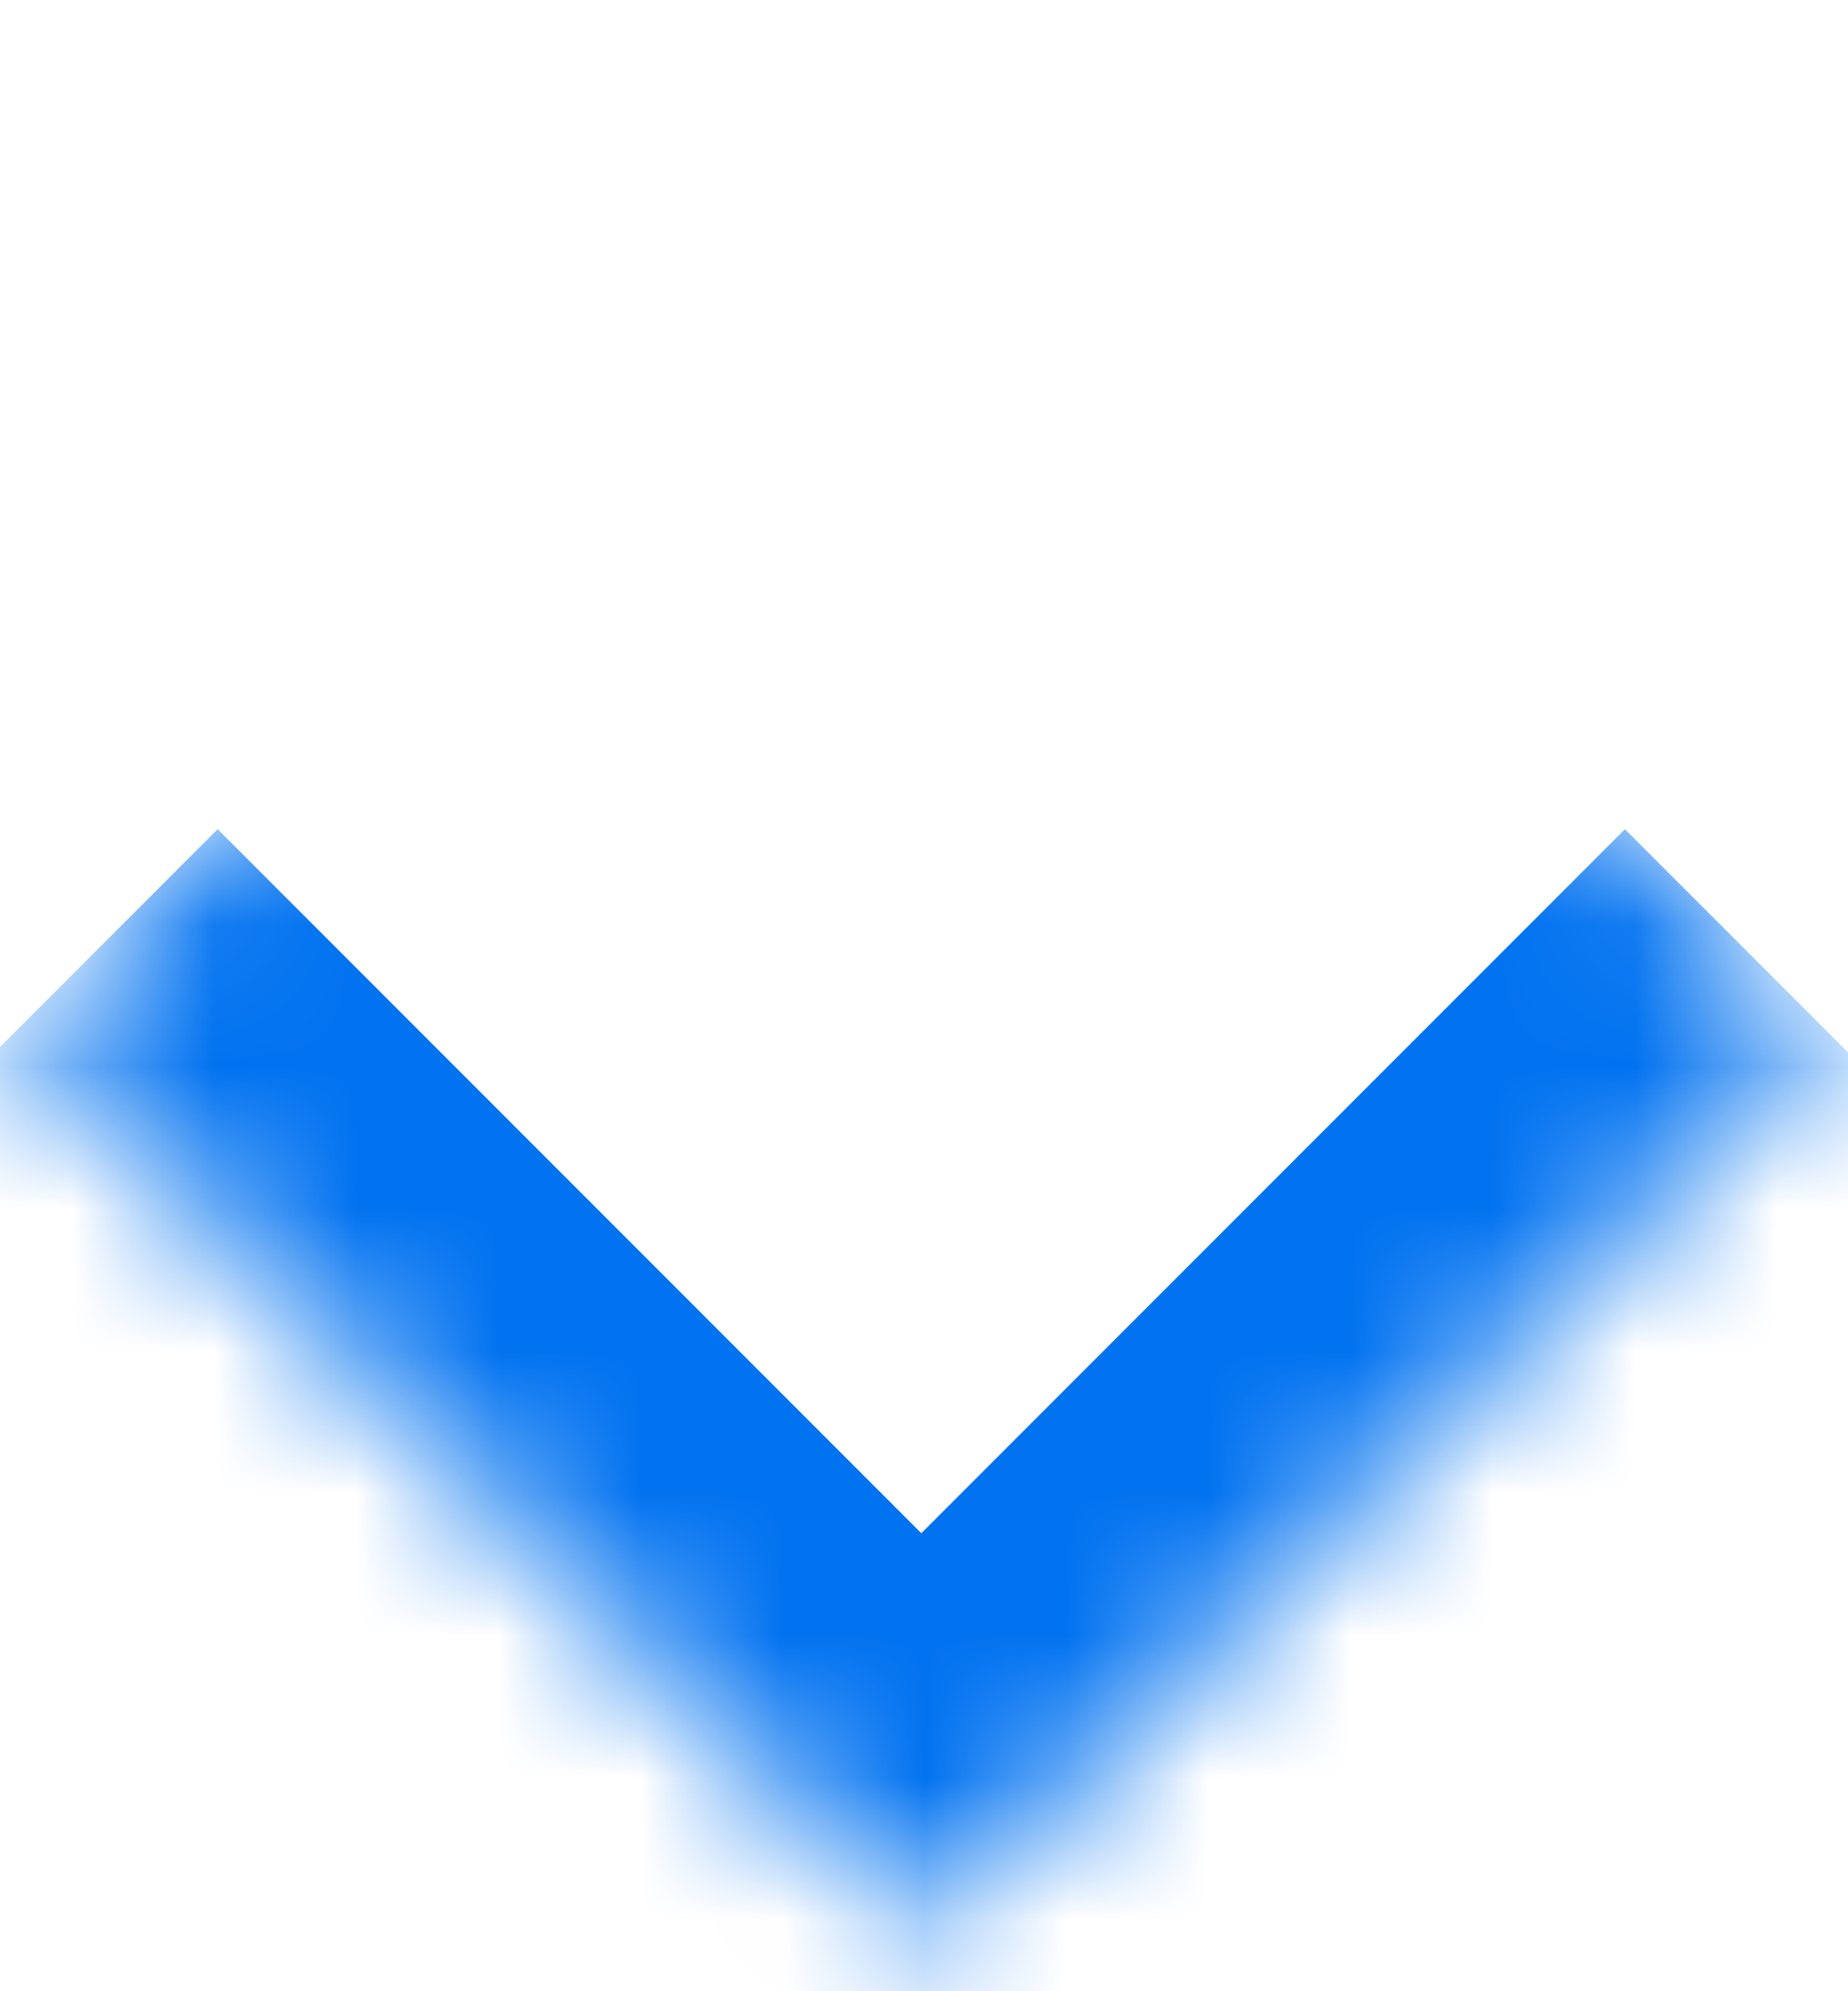 <svg width="13" height="14" viewBox="0 0 13 14" fill="none" xmlns="http://www.w3.org/2000/svg">
<mask id="path-1-inside-1_57_4858" fill="white">
<path d="M12.845 7.244L6.481 13.608L0.117 7.244L6.481 0.88L12.845 7.244Z"/>
</mask>
<path d="M6.481 13.608L5.067 15.022L6.481 16.436L7.895 15.022L6.481 13.608ZM12.845 7.244L11.431 5.83L5.067 12.194L6.481 13.608L7.895 15.022L14.259 8.658L12.845 7.244ZM6.481 13.608L7.895 12.194L1.531 5.83L0.117 7.244L-1.297 8.658L5.067 15.022L6.481 13.608Z" fill="#0172F0" mask="url(#path-1-inside-1_57_4858)"/>
</svg>
